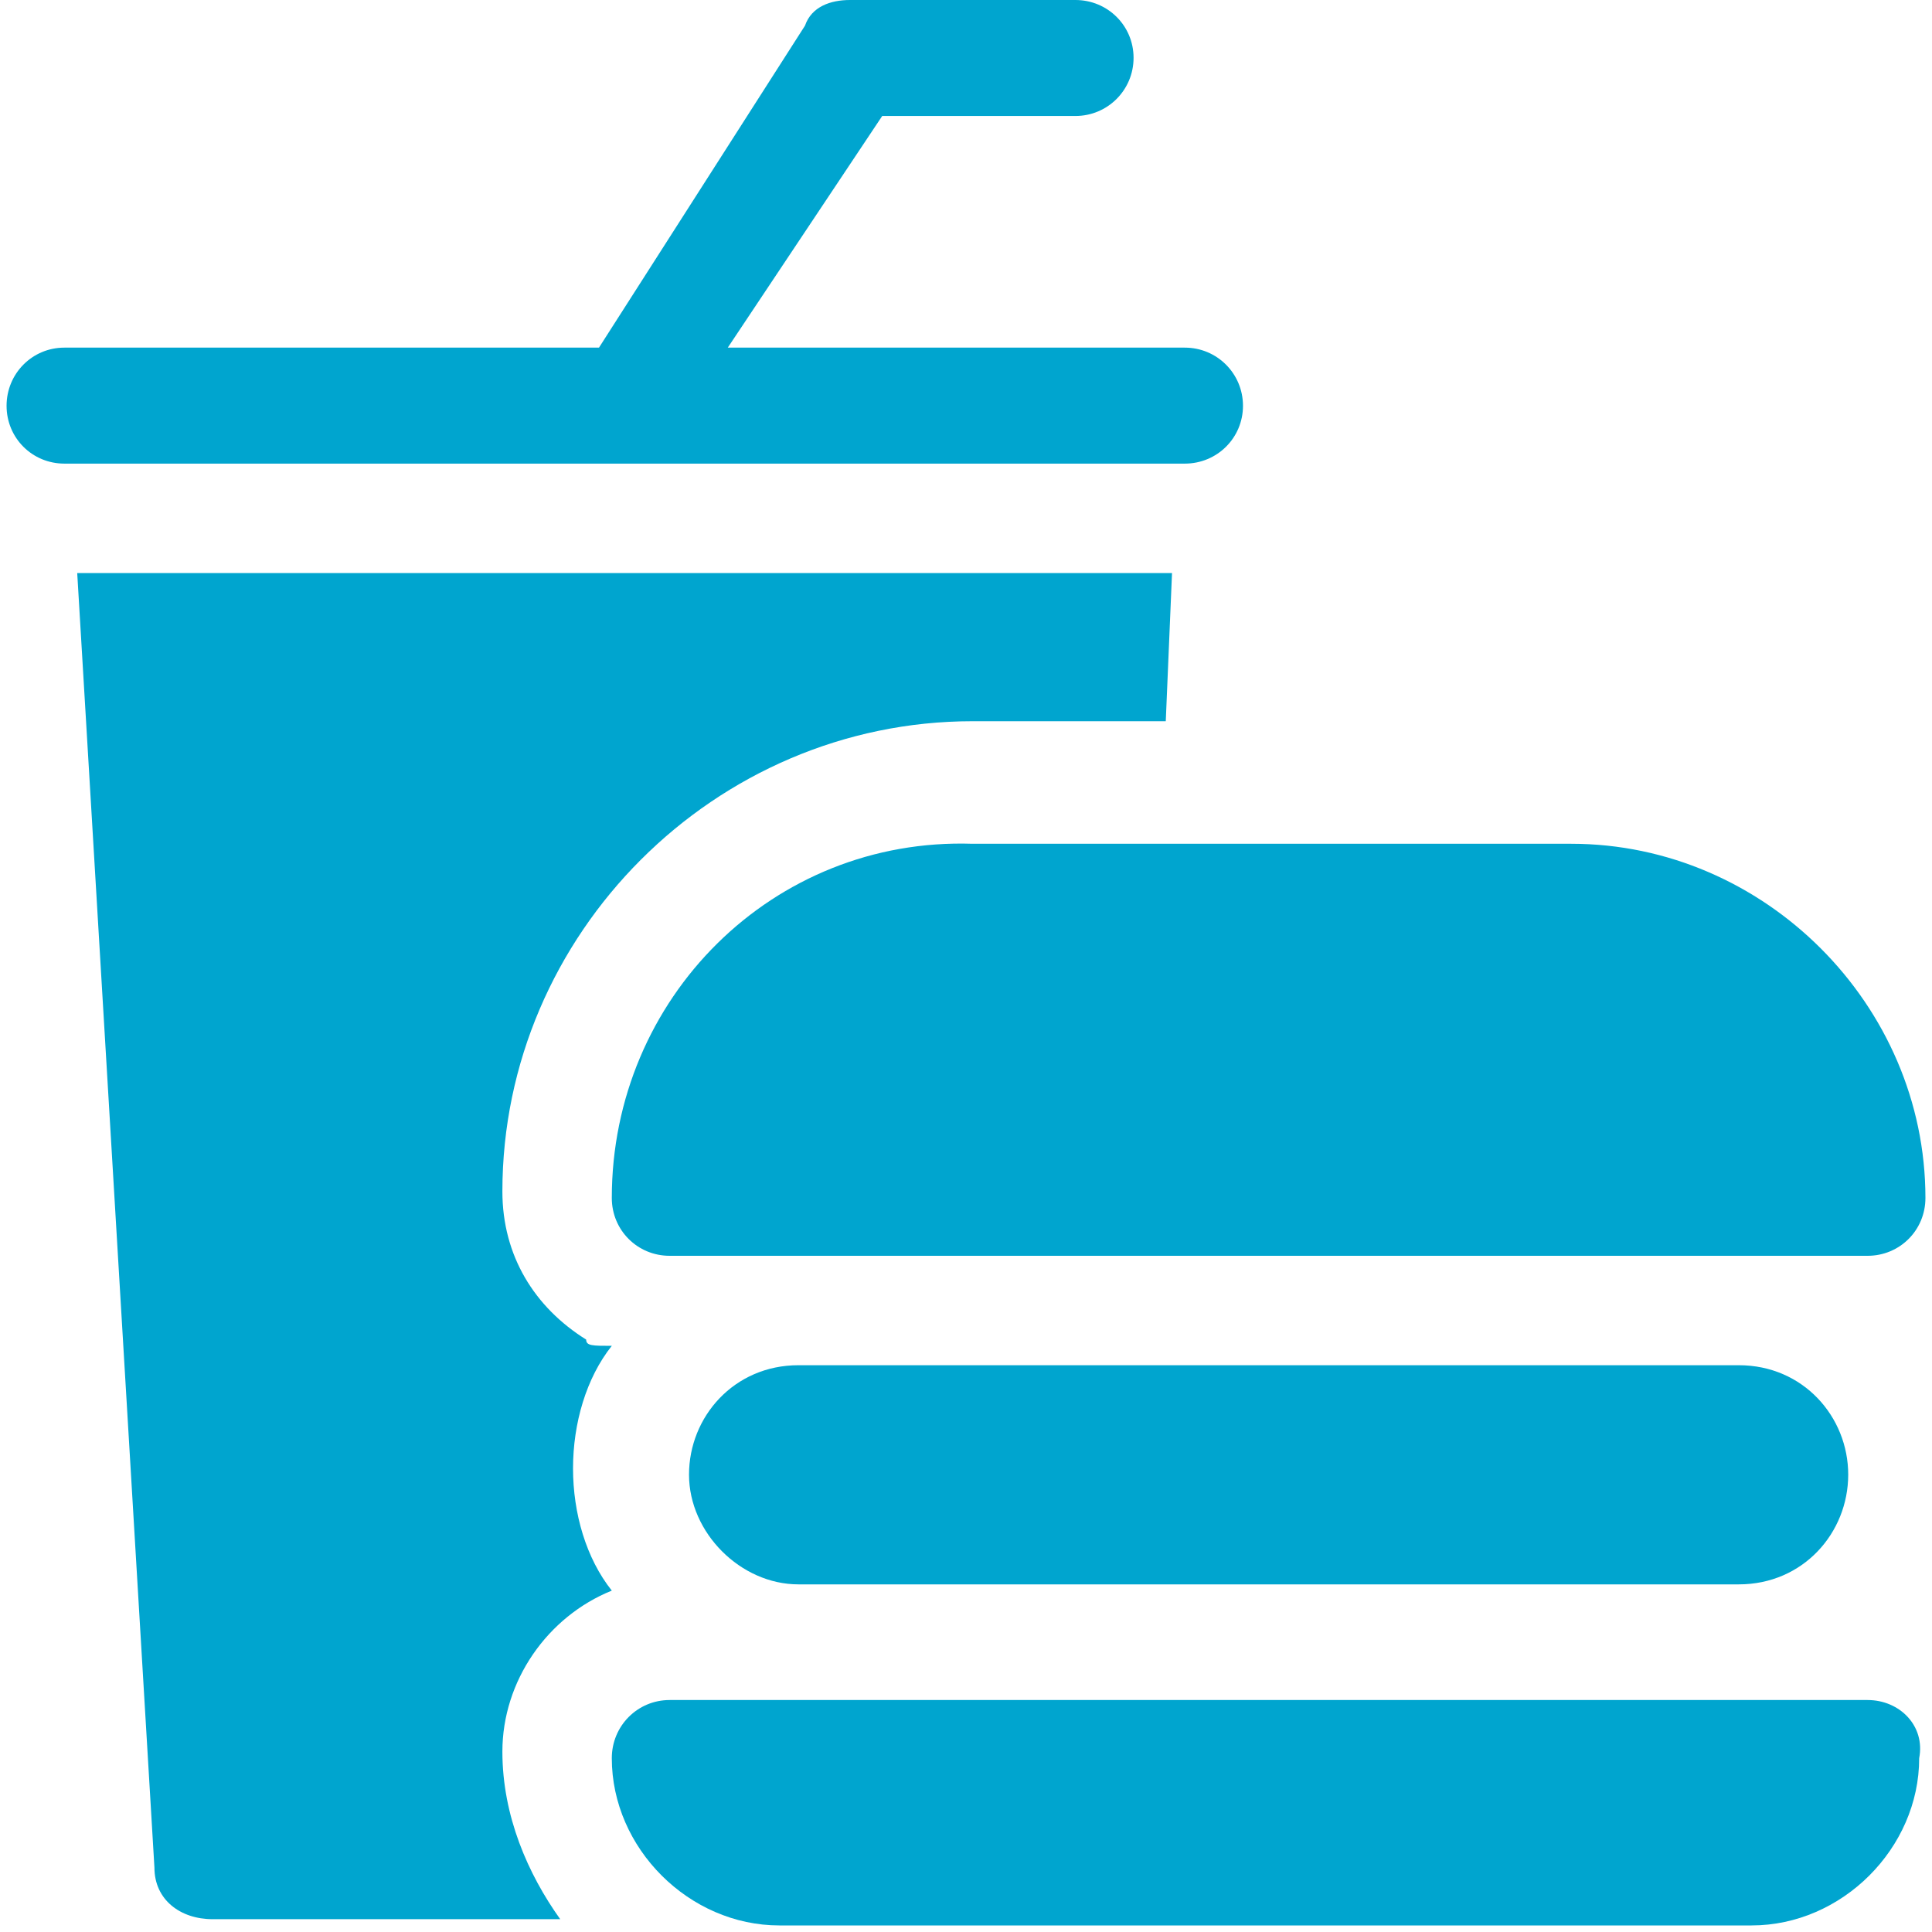 <?xml version="1.0" encoding="UTF-8"?>
<svg xmlns="http://www.w3.org/2000/svg" xmlns:xlink="http://www.w3.org/1999/xlink" width="30px" height="30px" viewBox="0 0 30 30" version="1.1">
<g id="surface1">
<path style=" stroke:none;fill-rule:nonzero;fill:rgb(0%,64.706%,81.176%);fill-opacity:1;" d="M 9.102 20.801 C 8.301 20.301 7.801 19.5 7.801 18.5 C 7.801 14.5 11.102 11.199 15.102 11.199 L 18.102 11.199 L 18.199 8.898 L 1.199 8.898 L 2.398 29 C 2.398 29.5 2.801 29.801 3.301 29.801 L 8.699 29.801 C 8.199 29.102 7.801 28.199 7.801 27.199 C 7.801 26.102 8.5 25.102 9.5 24.699 C 9.102 24.199 8.898 23.5 8.898 22.801 C 8.898 22.102 9.102 21.398 9.5 20.898 C 9.199 20.898 9.102 20.898 9.102 20.801 Z M 9.699 7.199 L 18.398 7.199 C 18.898 7.199 19.301 6.801 19.301 6.301 C 19.301 5.801 18.898 5.398 18.398 5.398 L 11.301 5.398 L 13.699 1.801 L 16.699 1.801 C 17.199 1.801 17.602 1.398 17.602 0.898 C 17.602 0.398 17.199 0 16.699 0 L 13.199 0 C 12.898 0 12.602 0.102 12.5 0.398 L 9.301 5.398 L 1 5.398 C 0.5 5.398 0.102 5.801 0.102 6.301 C 0.102 6.801 0.5 7.199 1 7.199 Z M 9.699 7.199 "/>
<path style=" stroke:none;fill-rule:nonzero;fill:rgb(0%,64.706%,81.176%);fill-opacity:1;" d="M 9.5 18.602 C 9.5 19.102 9.898 19.5 10.398 19.5 L 29 19.5 C 29.5 19.5 29.898 19.102 29.898 18.602 C 29.898 15.602 27.398 13.102 24.398 13.102 L 15.102 13.102 C 12 13 9.5 15.5 9.5 18.602 Z M 12.398 21.199 C 11.398 21.199 10.699 22 10.699 22.898 C 10.699 23.801 11.5 24.602 12.398 24.602 L 27 24.602 C 28 24.602 28.699 23.801 28.699 22.898 C 28.699 22 28 21.199 27 21.199 Z M 29 26.398 L 10.398 26.398 C 9.898 26.398 9.5 26.801 9.5 27.301 C 9.5 28.699 10.699 29.898 12.102 29.898 L 27.199 29.898 C 28.602 29.898 29.801 28.699 29.801 27.301 C 29.898 26.801 29.5 26.398 29 26.398 Z M 29 26.398 "/>
</g>
</svg>
